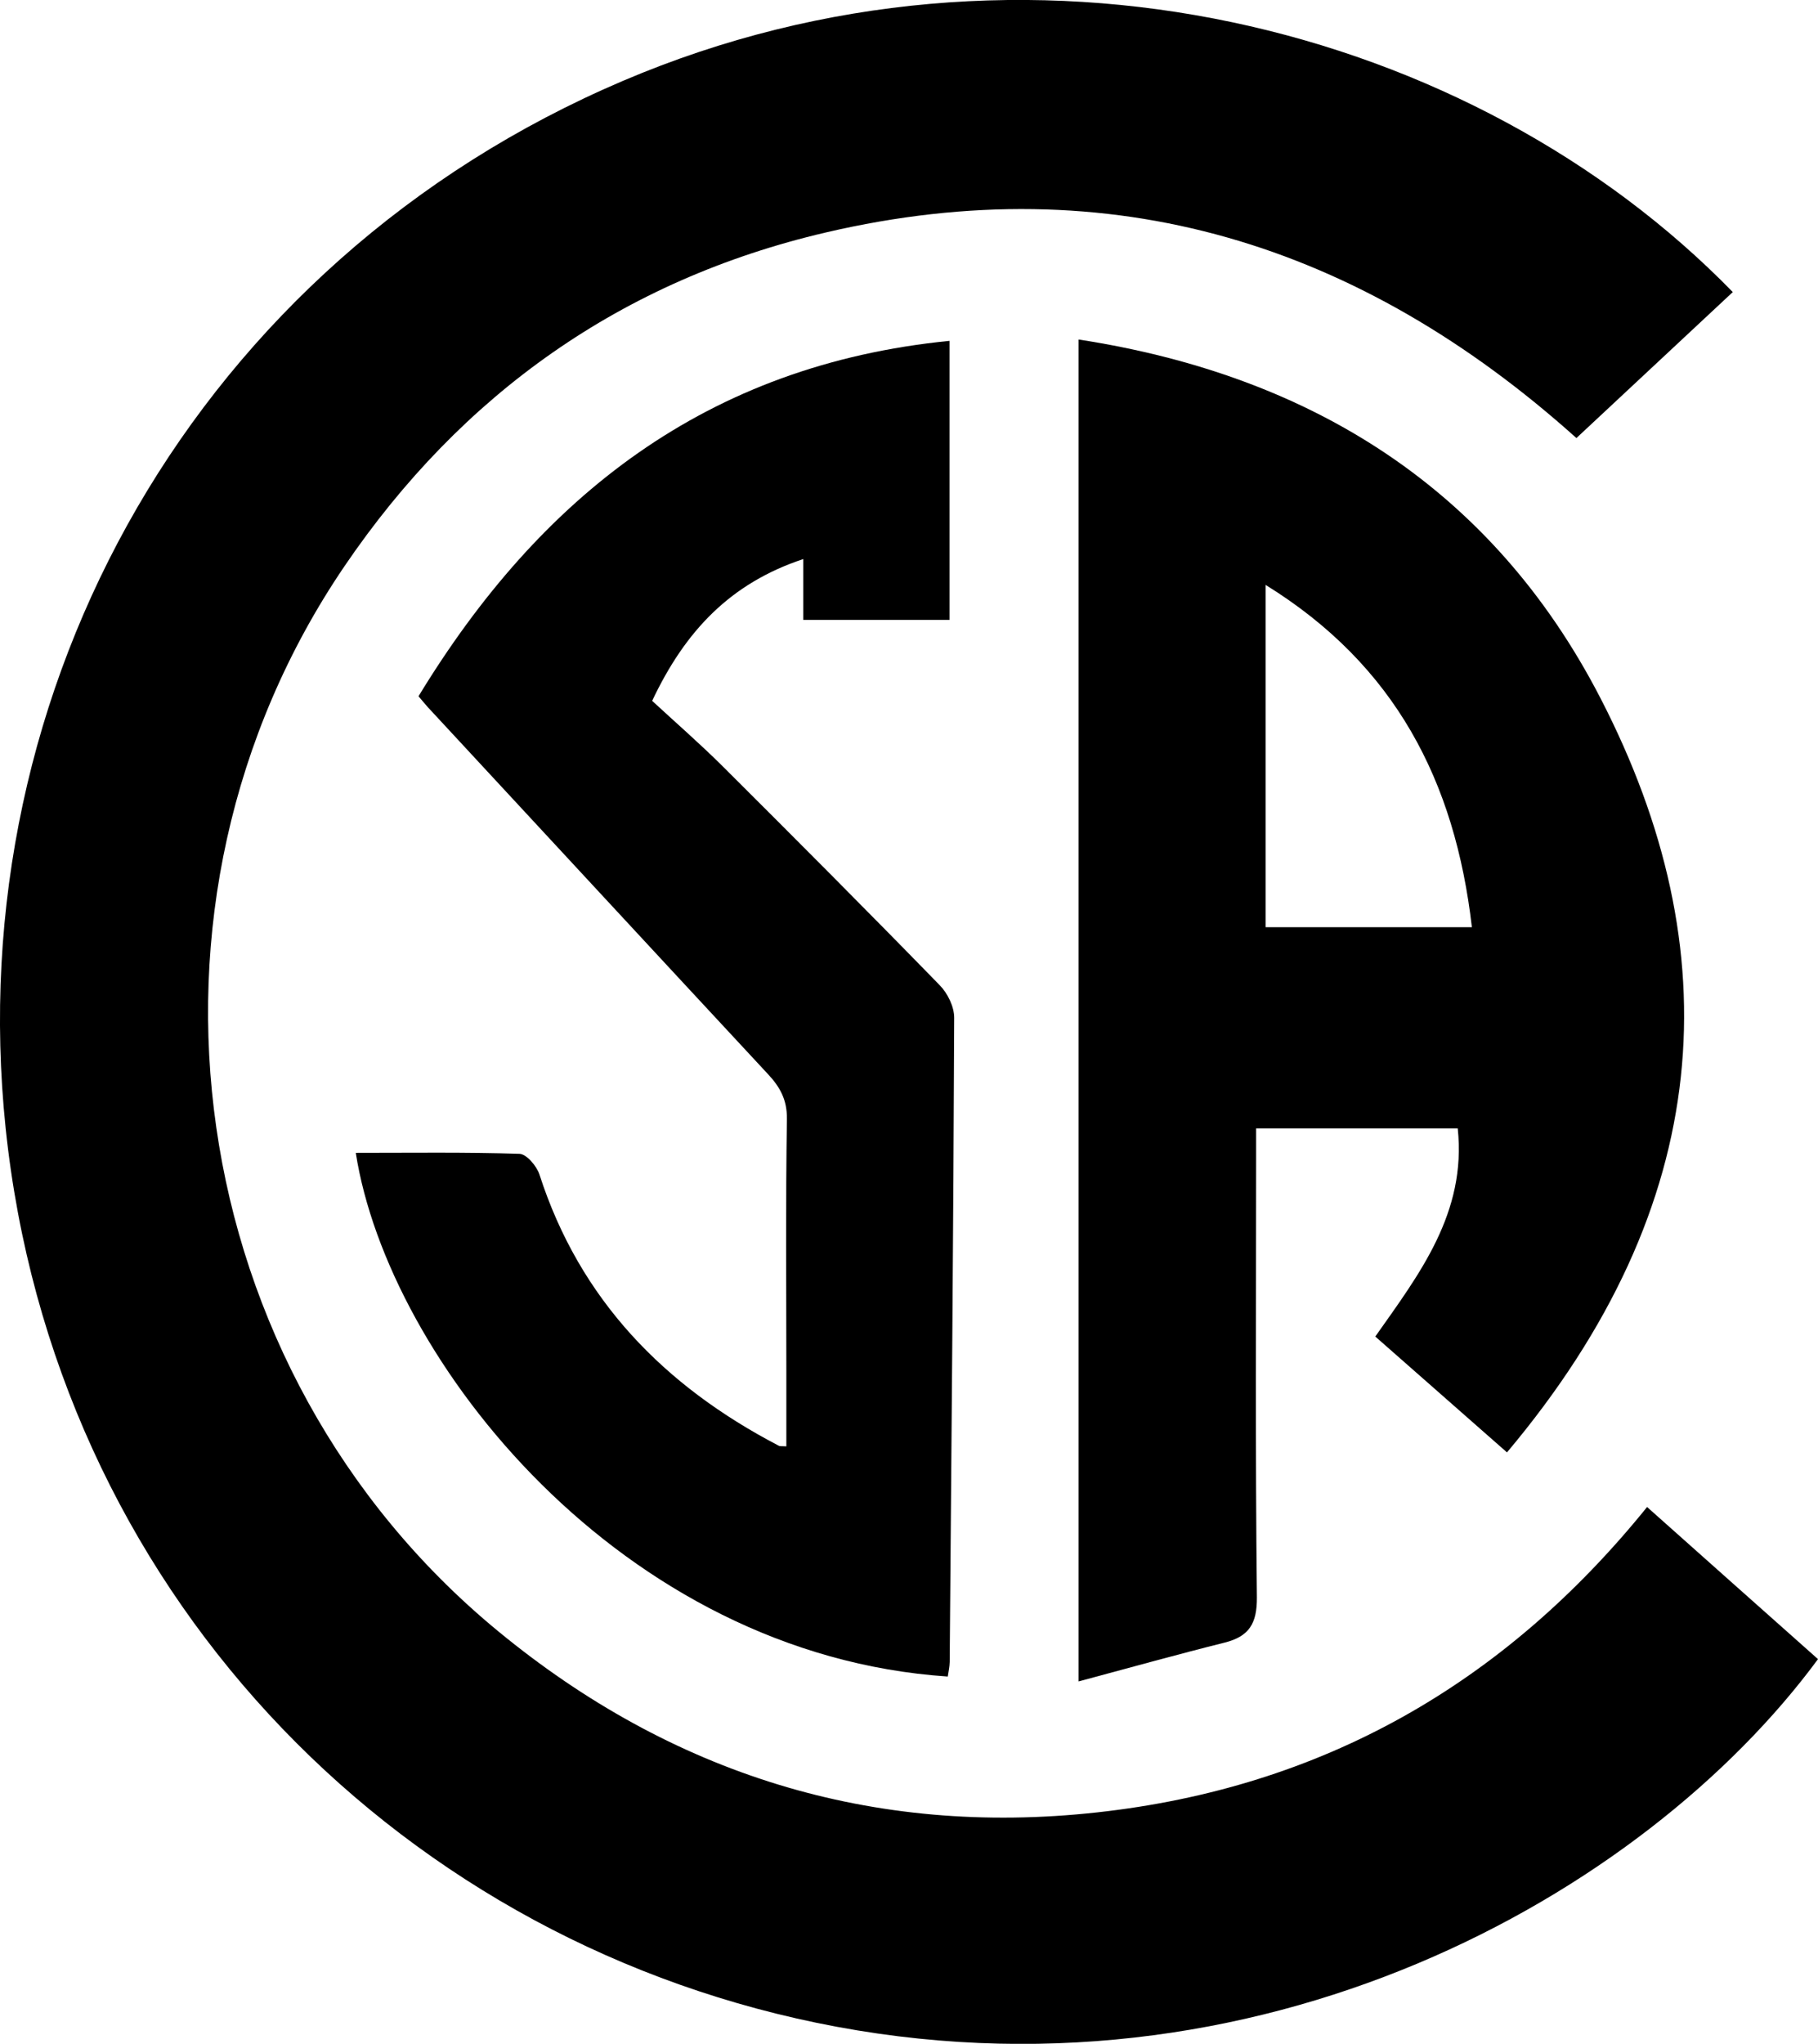 <?xml version="1.0" encoding="utf-8"?>
<!-- Generator: Adobe Illustrator 16.0.0, SVG Export Plug-In . SVG Version: 6.00 Build 0)  -->
<!DOCTYPE svg PUBLIC "-//W3C//DTD SVG 1.1//EN" "http://www.w3.org/Graphics/SVG/1.1/DTD/svg11.dtd">
<svg version="1.1" id="Ebene_1" xmlns="http://www.w3.org/2000/svg" xmlns:xlink="http://www.w3.org/1999/xlink" x="0px" y="0px"
	 width="19.009px" height="21.364px" viewBox="0 0 19.009 21.364" enable-background="new 0 0 19.009 21.364" xml:space="preserve">
<path fill-rule="evenodd" clip-rule="evenodd" d="M18.118,3.053c-0.541,0.505-1.082,1.01-1.635,1.526
	c-2.26-2.027-4.858-2.847-7.848-2.149C6.506,2.927,4.827,4.116,3.601,5.92c-2.399,3.53-1.708,8.402,1.606,11.13
	c1.812,1.492,3.912,2.154,6.265,1.895c2.346-0.258,4.25-1.336,5.75-3.192c0.605,0.54,1.197,1.065,1.787,1.59
	c-1.818,2.467-5.865,4.754-10.474,3.801c-4.458-0.922-7.975-4.555-8.476-9.351C-0.422,7.189,2.058,2.744,6.514,0.845
	C10.73-0.952,15.405,0.27,18.118,3.053z"/>
<path fill-rule="evenodd" clip-rule="evenodd" d="M15.757,15.182c-0.461-0.406-0.91-0.801-1.377-1.211
	c0.461-0.654,0.956-1.293,0.862-2.176c-0.691,0-1.376,0-2.108,0c0,0.105,0,0.209,0,0.312c0,1.53-0.009,3.06,0.008,4.59
	c0.002,0.273-0.08,0.408-0.336,0.473c-0.5,0.125-0.998,0.264-1.528,0.406c0-4.688,0-9.326,0-14.027
	c2.444,0.376,4.333,1.571,5.457,3.75C18.097,9.937,17.938,12.59,15.757,15.182z M13.233,6.114c0,1.235,0,2.411,0,3.578
	c0.721,0,1.42,0,2.157,0C15.214,8.165,14.587,6.951,13.233,6.114z"/>
<path fill-rule="evenodd" clip-rule="evenodd" d="M3.72,12.051c0.588,0,1.15-0.008,1.711,0.01c0.074,0.002,0.18,0.127,0.209,0.215
	c0.423,1.311,1.305,2.212,2.502,2.836c0.014,0.008,0.033,0.004,0.08,0.007c0-0.267,0-0.53,0-0.794c0-0.877-0.008-1.753,0.006-2.629
	c0.002-0.201-0.072-0.333-0.199-0.469C6.842,9.95,5.659,8.671,4.474,7.393C4.444,7.36,4.417,7.326,4.376,7.278
	C5.65,5.185,7.395,3.814,9.928,3.563c0,0.984,0,1.944,0,2.917c-0.506,0-1.002,0-1.529,0c0-0.208,0-0.408,0-0.636
	c-0.76,0.252-1.234,0.749-1.58,1.482c0.242,0.224,0.499,0.447,0.739,0.686C8.319,8.77,9.077,9.53,9.825,10.298
	c0.084,0.085,0.153,0.227,0.152,0.342c-0.008,2.244-0.029,4.488-0.047,6.733c-0.001,0.051-0.013,0.102-0.02,0.152
	C6.493,17.296,4.059,14.217,3.72,12.051z"/>
</svg>
